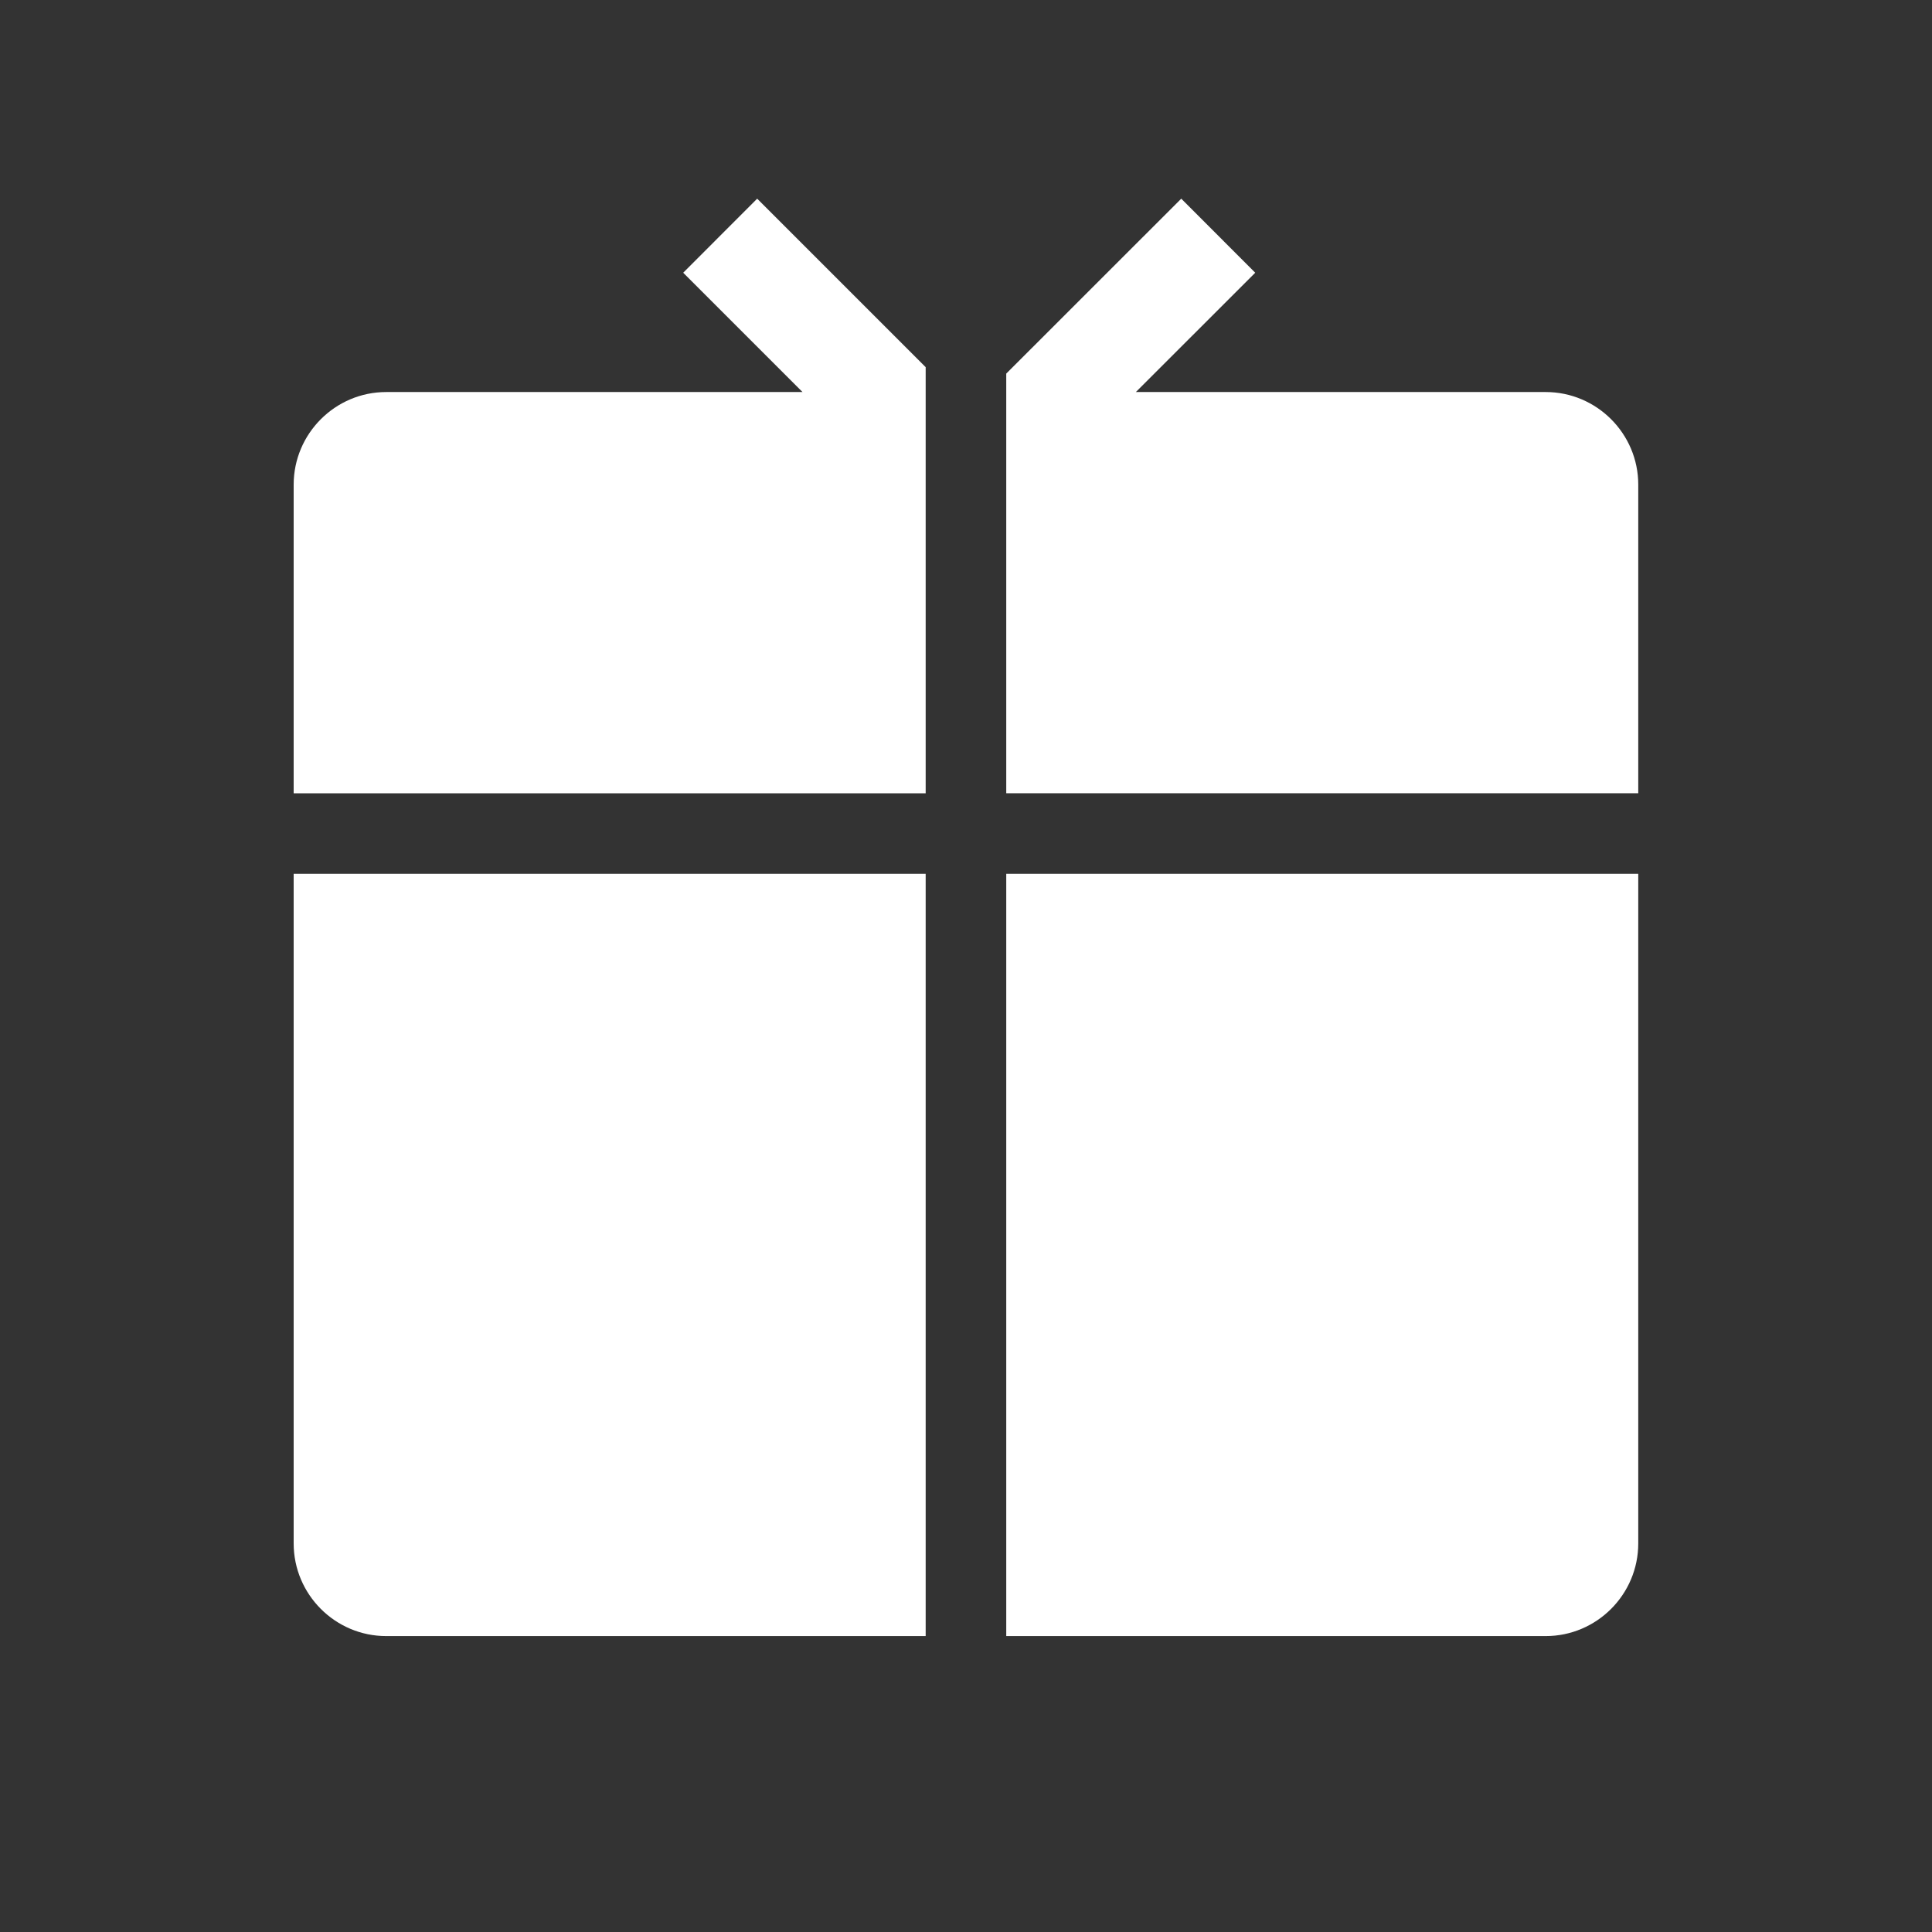 <svg width="24" height="24" viewBox="0 0 24 24" fill="none" xmlns="http://www.w3.org/2000/svg">
    <rect x="0" y="0" width="24" height="24" fill="#333333" stroke="none"/>
    <g id="Type=Solid">
        <path id="Icon Fill" fill-rule="evenodd" clip-rule="evenodd" d="M9.969 4.87L8.487 3.388L9.406 2.468L11.499 4.561V4.87V5.521V5.561V6.171V9.855H4.948H4.298H3.648V6.021C3.648 5.387 4.164 4.87 4.798 4.87H9.969ZM14.11 4.87H19.201C19.835 4.87 20.351 5.387 20.351 6.02V9.854H19.701H19.051H12.5V6.171V5.52V5.48V4.87V4.641L14.674 2.468L15.593 3.388L14.11 4.87ZM19.051 10.855H12.5V19.023V19.673V20.324H19.201C19.835 20.324 20.351 19.807 20.351 19.173V10.855H19.701H19.051ZM3.648 10.855H4.298H4.948H11.499V19.023V19.673V20.324H4.798C4.164 20.324 3.648 19.807 3.648 19.173V10.855Z" fill="#FFFFFF"/>
    </g>
</svg>
